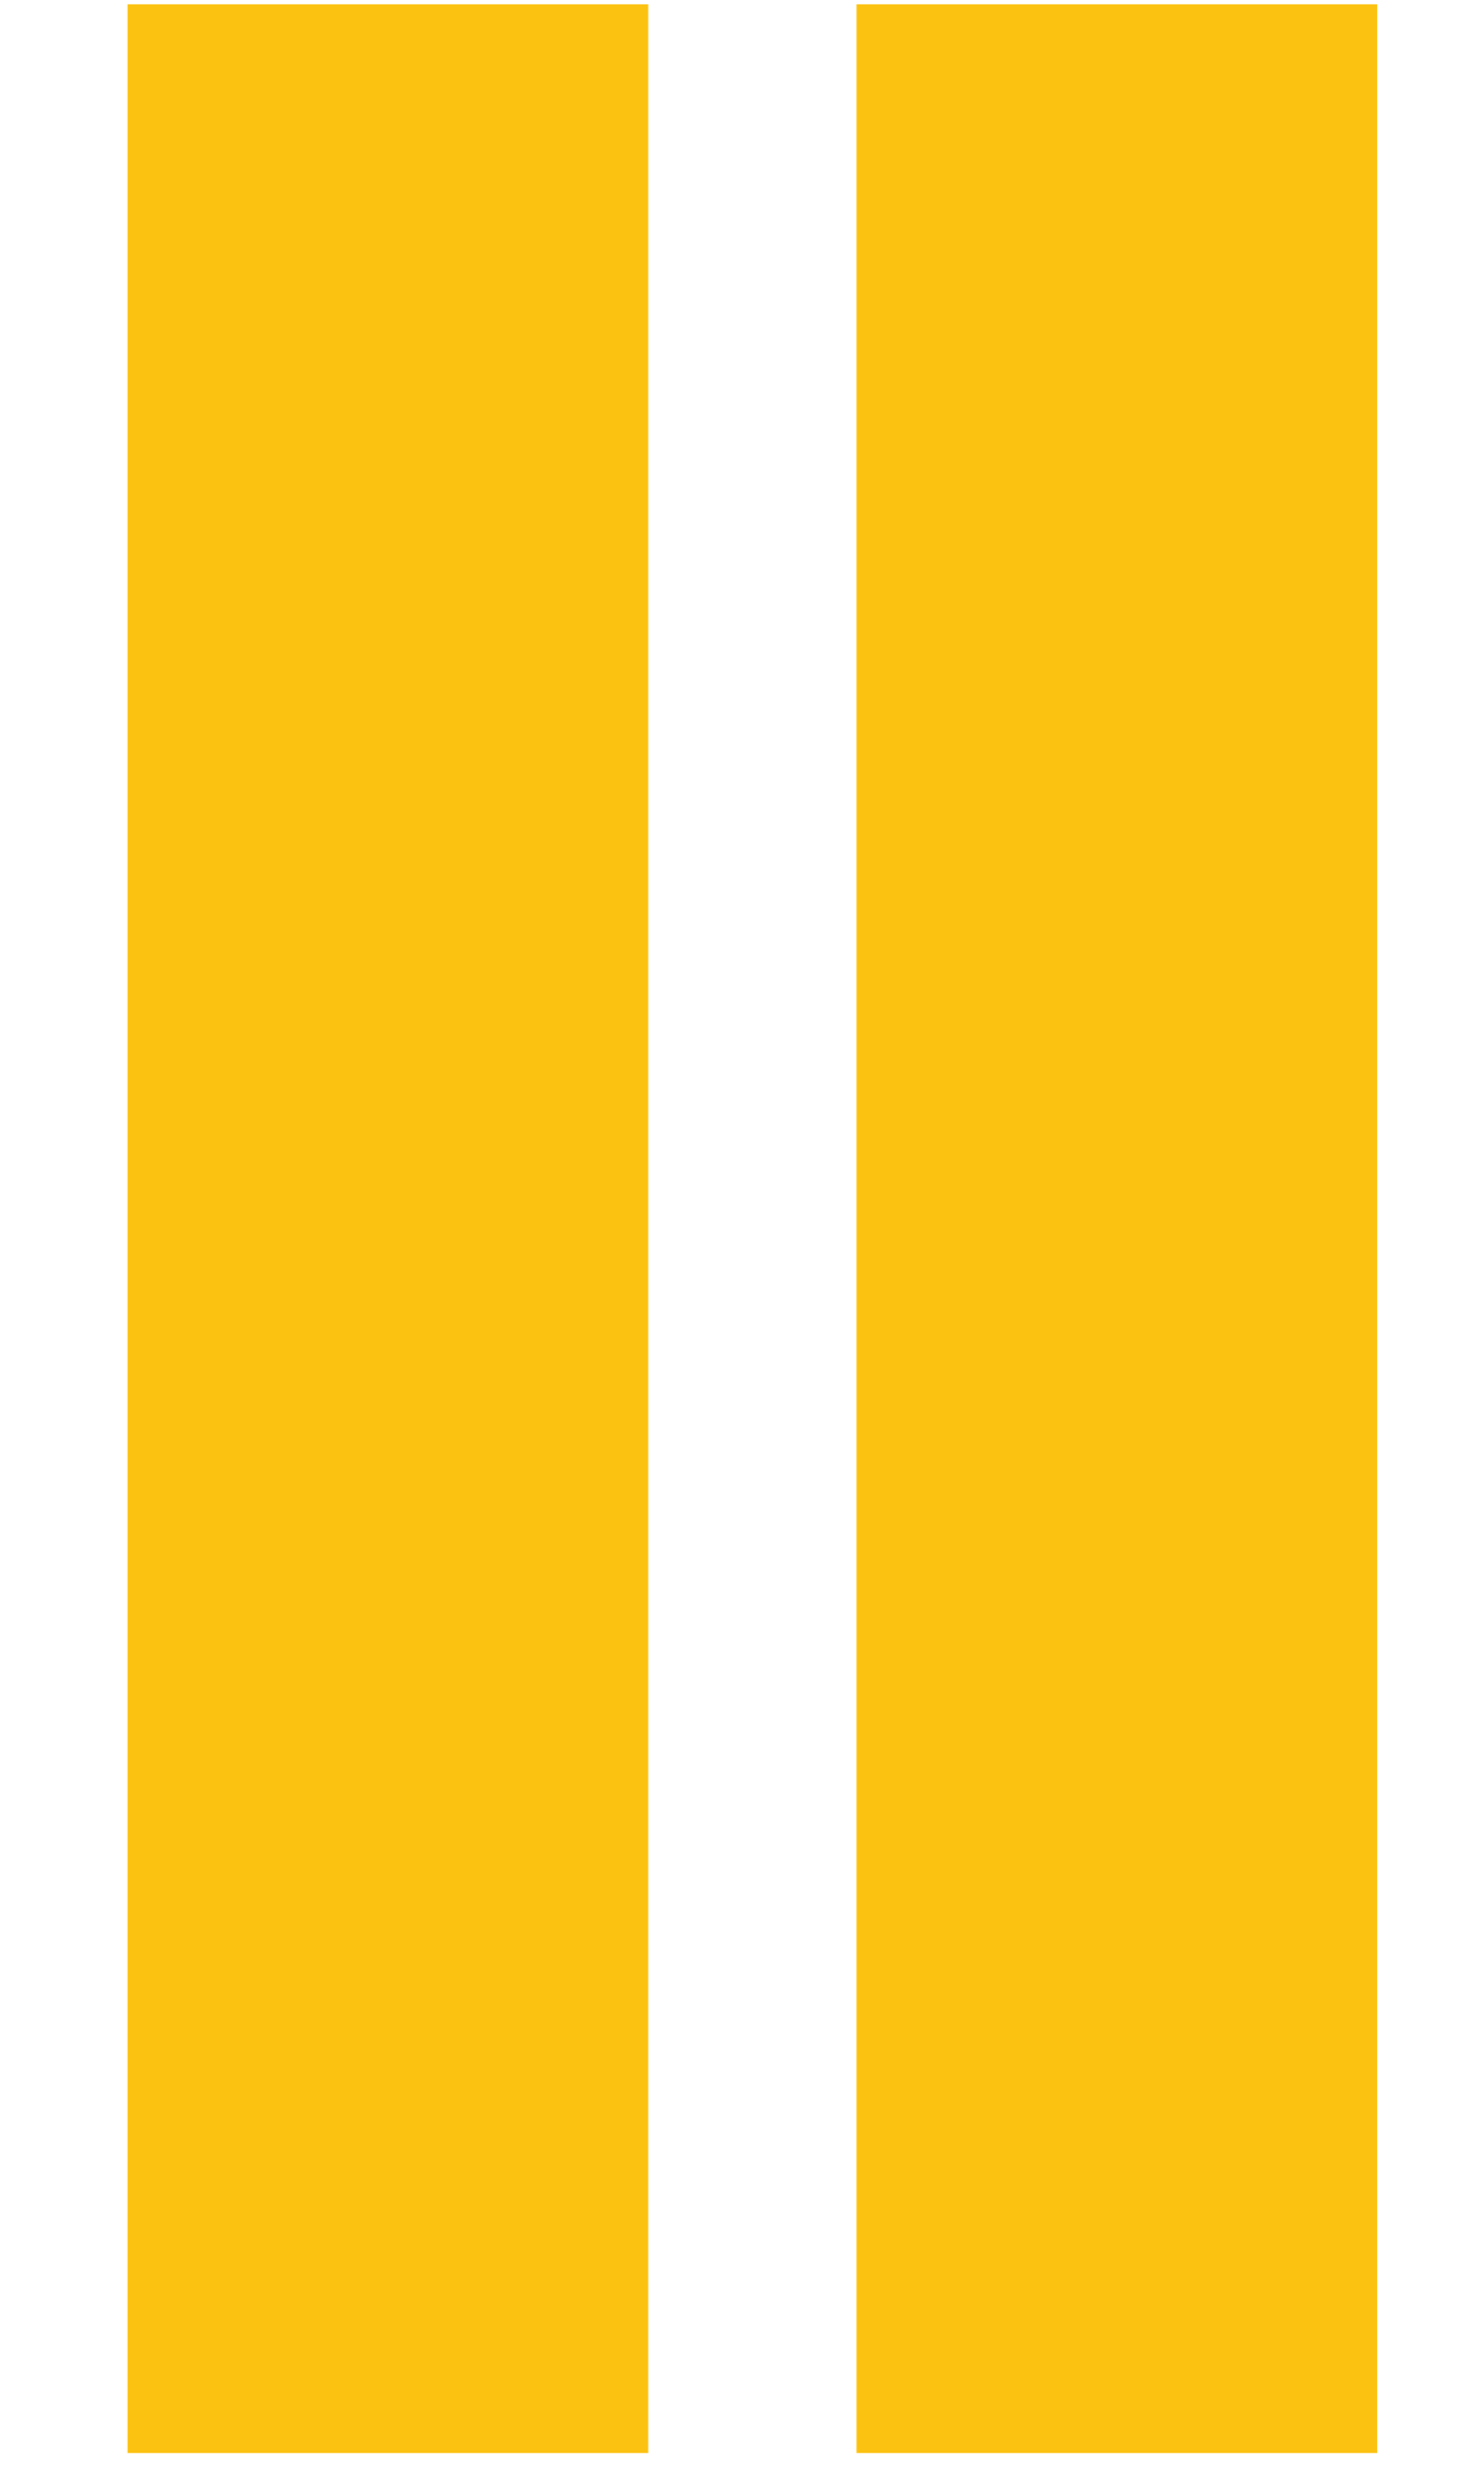 <svg width="57" height="95" viewBox="0 0 57 95" fill="none" xmlns="http://www.w3.org/2000/svg">
<g clip-path="url(#clip0_1_113)">
<rect x="4.899" y="0.165" width="20" height="94" fill="#FCC211"/>
<rect x="32.899" y="0.165" width="20" height="94" fill="#FCC211"/>
</g>
<defs>
<clipPath id="clip0_1_113">
<rect width="56" height="94" fill="white" transform="translate(0.899 0.165)"/>
</clipPath>
</defs>
</svg>
